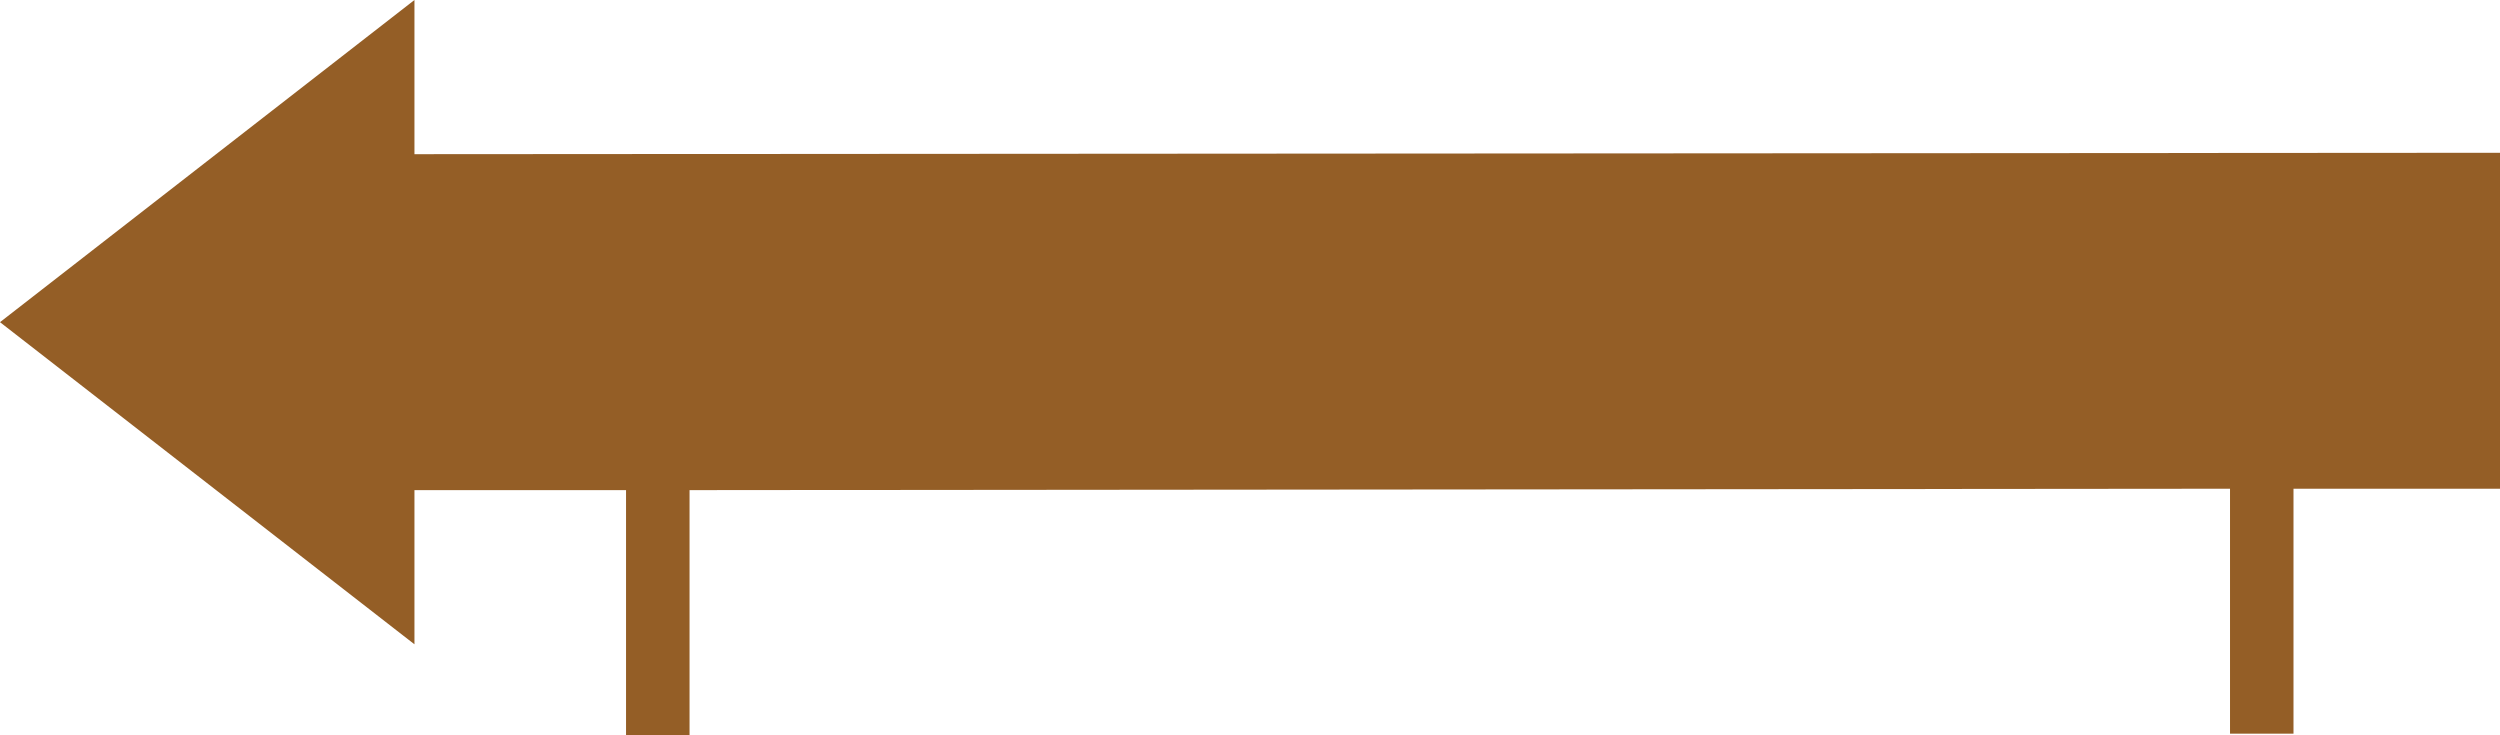 <?xml version="1.0" encoding="UTF-8"?><svg id="Layer_2" xmlns="http://www.w3.org/2000/svg" viewBox="0 0 695.13 204.39"><g id="Layer_1-2"><polygon points="695.13 42.48 115.24 42.87 115.24 0 0 89.58 115.24 179.15 115.24 136.28 174.07 136.28 174.07 204.39 191.73 204.39 191.73 136.28 620.06 135.89 620.06 204 637.71 204 637.71 135.89 695.13 135.89 695.13 42.48" fill="#945e26"/></g></svg>